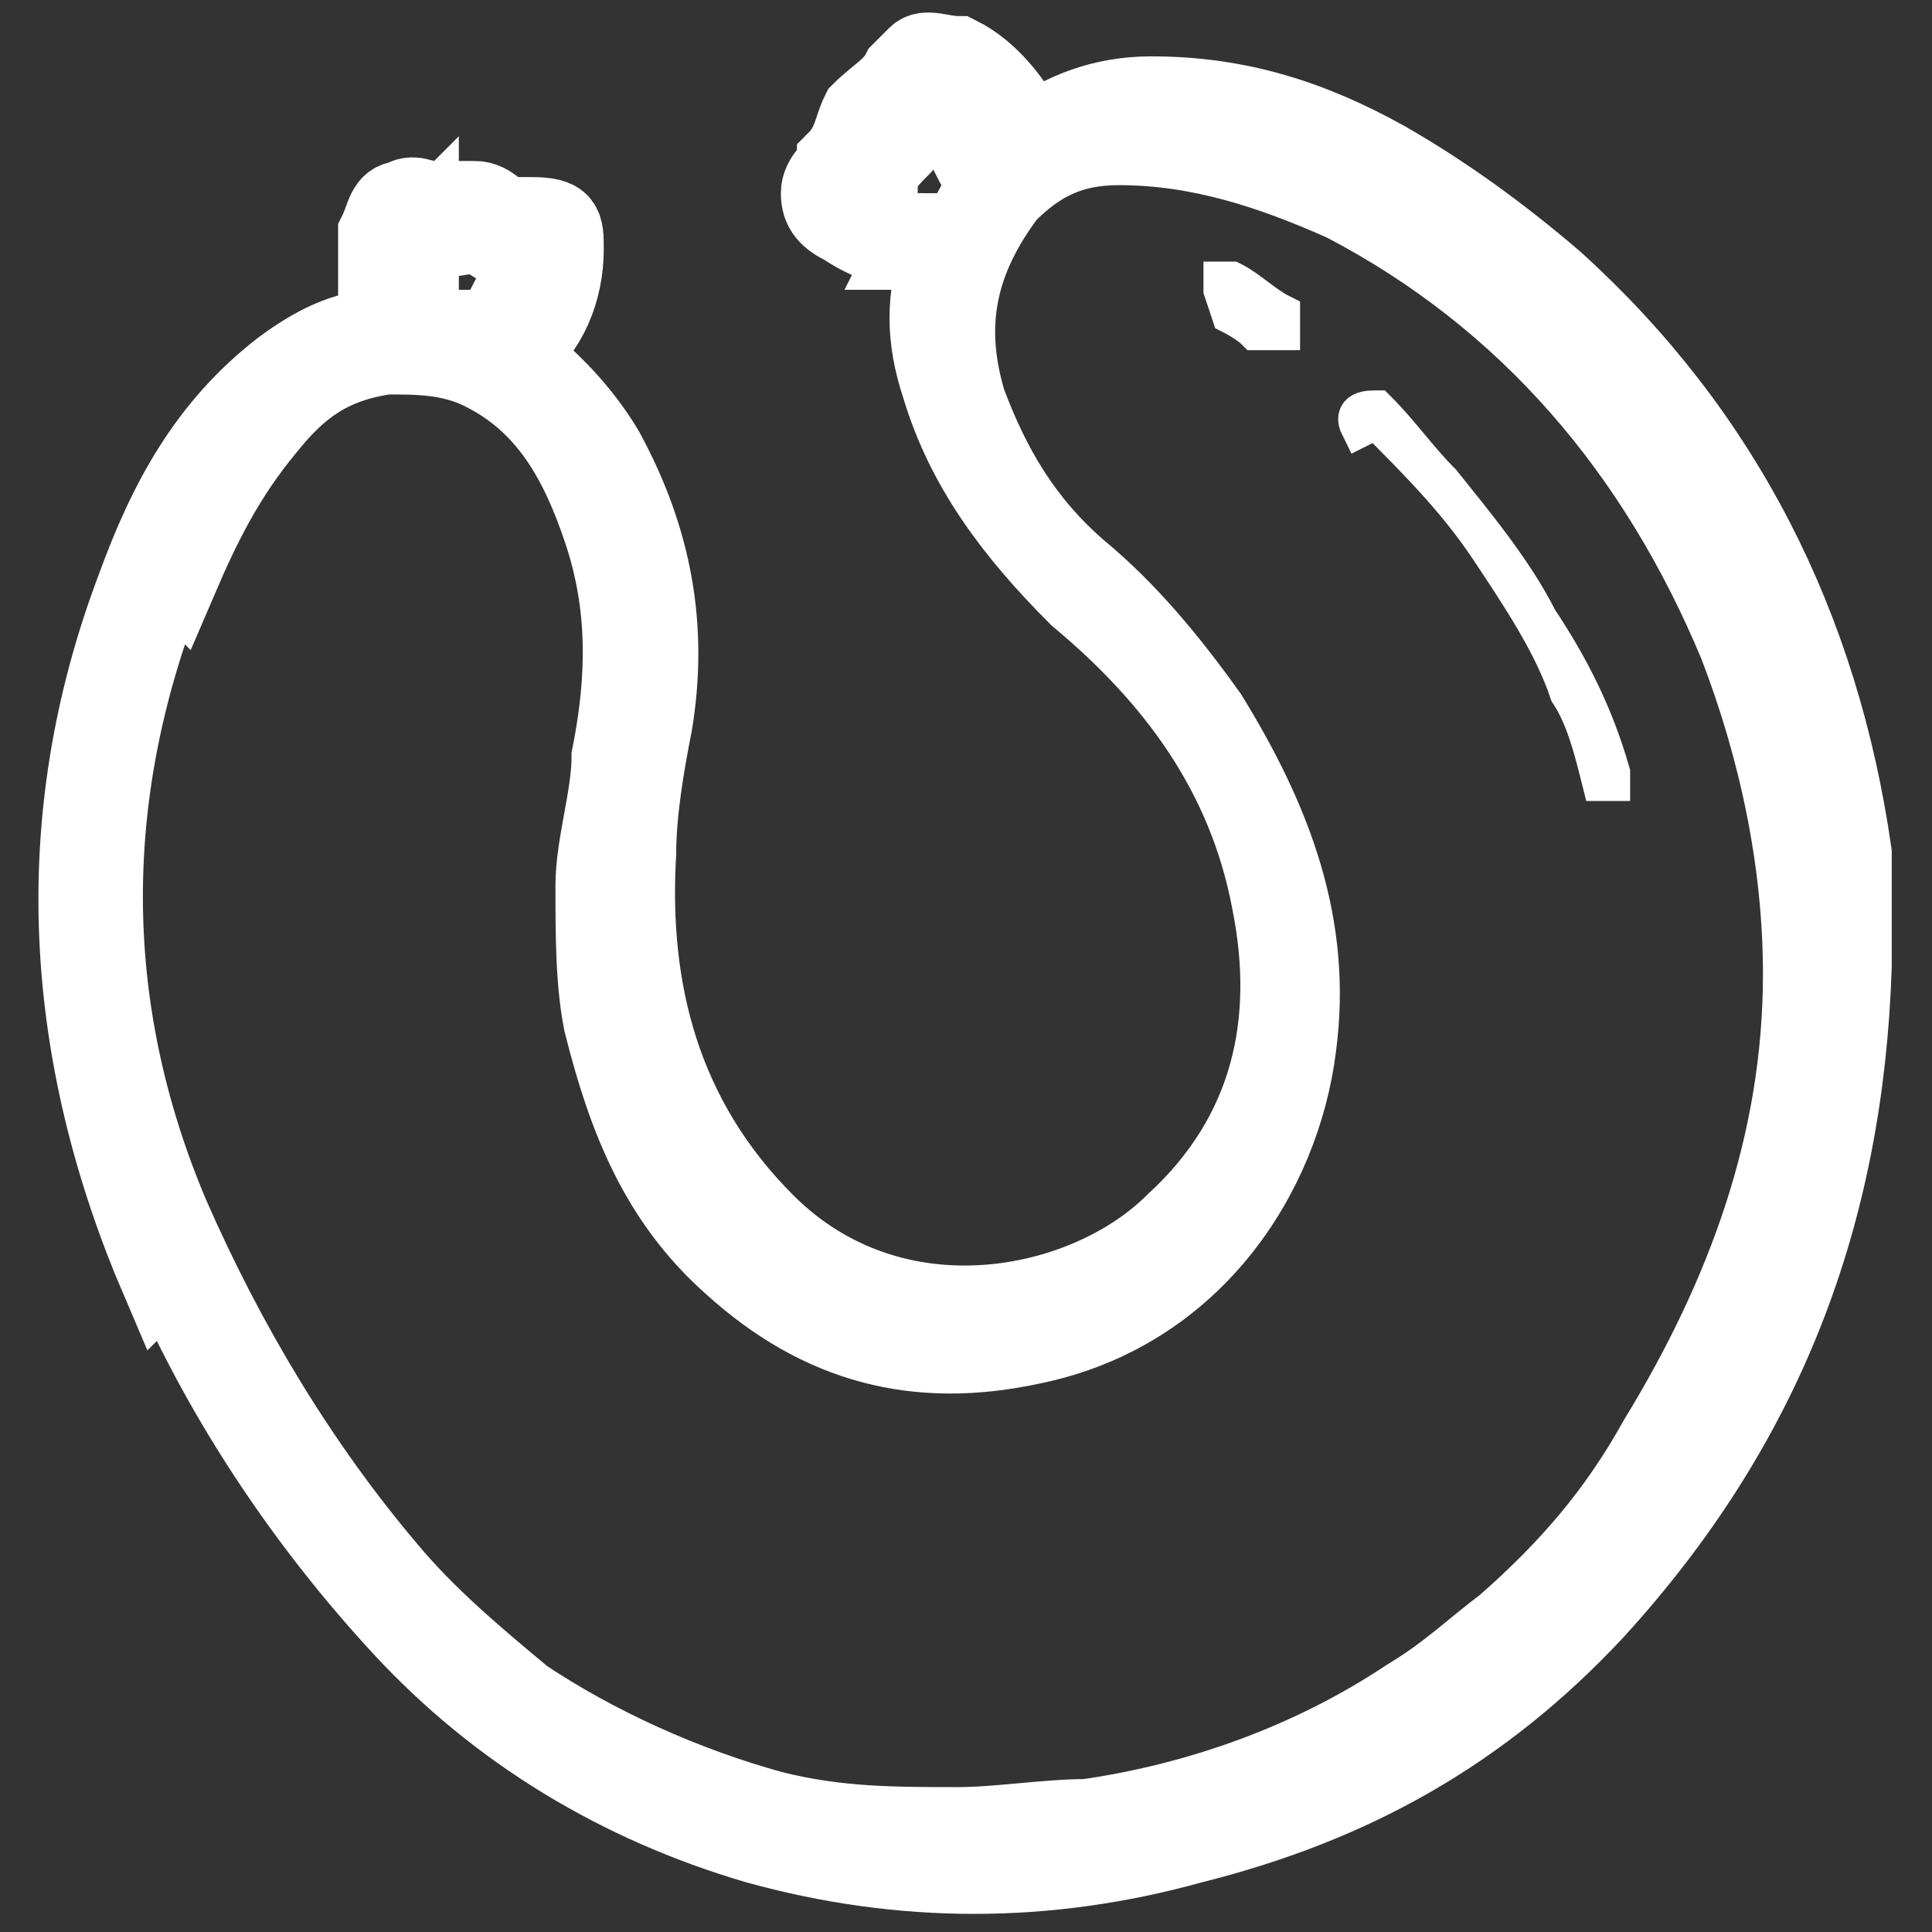 <?xml version="1.0" encoding="UTF-8"?>
<svg xmlns="http://www.w3.org/2000/svg" xmlns:xlink="http://www.w3.org/1999/xlink" id="katman_1" version="1.1" viewBox="0 0 24 24">
  <rect x="0" y="0" width="24" height="24" fill="#333333" stroke="none"/>
  <defs>
    <style>
      .st0 {
        stroke-width: .5px;
      }

      .st0, .st1 {
        fill: #fff;
        stroke: #fff;
        stroke-miterlimit: 10;
      }

      .st2 {
        fill: none;
      }

      .st3 {
        clip-path: url(#clippath);
      }
    </style>
    <clipPath id="clippath">
      <rect class="st2" width="24" height="24"></rect>
    </clipPath>
  </defs>
  <g class="st3">
    <g>
      <path class="st1" d="M2.1,15.8c.7,1.6,1.7,3.1,2.9,4.4,1.2,1.3,2.7,2.2,4.4,2.7,1.8.5,3.6.5,5.4,0,2-.5,3.6-1.4,5-2.9,2.1-2.3,3.1-4.9,3.2-8,0-.3,0-.5,0-.8,0-.2,0-.4,0-.6-.4-2.8-1.6-5.2-3.7-7.1-.7-.6-1.4-1.1-2.1-1.5-.9-.5-1.8-.8-2.9-.8-.6,0-1.1.2-1.5.5-.2-.4-.5-.8-.9-1-.2,0-.4-.1-.5,0,0,0-.1.1-.2.2-.1.2-.3.3-.5.5-.1.2-.1.4-.3.6,0,.1-.2.2-.2.4,0,.2.1.3.3.4.3.2.6.3,1,.3,0,0,.2,0,.2,0-.2.6-.2,1.1,0,1.7.3,1,.9,1.8,1.7,2.6,1.2,1,2.1,2.2,2.4,3.8.3,1.5,0,2.9-1.2,4-1.1,1.1-3.5,1.6-5.1,0-1.3-1.3-1.7-2.9-1.6-4.6,0-.5.1-1.1.2-1.6.2-1.2,0-2.3-.6-3.4-.3-.5-.7-.9-1.1-1.2.4-.3.6-.8.6-1.3,0-.3,0-.4-.4-.4-.1,0-.2,0-.3,0-.1,0-.2-.2-.4-.2-.2,0-.4,0-.6,0,0,0-.2-.1-.3,0-.2,0-.2.2-.3.4,0,.4,0,.8,0,1.2-.4,0-.8.2-1.2.5-.9.7-1.4,1.6-1.8,2.7-1.1,2.9-.9,5.8.3,8.6ZM11.4,2.9c-.2,0-.5,0-.7-.2,0,0,0,0,0,0,0,0,0,0,0-.1.1-.1.1-.3.2-.4,0-.1.2-.3.3-.4,0,0,.2-.2.2-.3,0,0,0-.2.2-.2,0,0,0,0,0,0,.1,0,.2.2.3.3,0,.1.2.2.2.4,0,0,.1.2.2.3-.1.1-.2.3-.3.5,0,.1-.1.2-.2.3-.2,0-.3,0-.5,0ZM5.1,3c0,0,0-.1,0-.1,0,0,.1,0,.2,0,.2.1.4,0,.6,0,.1,0,.2.1.4.2,0,0,.3,0,.3,0,0,0,0,0,0,0,0,.2-.2.5-.3.7,0,.1-.2.3-.3.4-.1,0-.2,0-.3-.1-.1,0-.3,0-.4-.1,0-.1-.1-.3-.1-.3,0-.2,0-.5,0-.8ZM2.2,7.2c.3-.7.6-1.3,1.1-1.9.4-.5.8-.8,1.5-.9.4,0,.8,0,1.2.2.8.4,1.2,1.1,1.5,2,.3.9.3,1.8.1,2.8,0,.5-.2,1.1-.2,1.6,0,.6,0,1.2.1,1.7.3,1.2.7,2.2,1.6,3,1.1,1,2.3,1.3,3.7,1,2-.4,3.1-2.1,3.3-3.7.2-1.5-.3-2.8-1.1-4.1-.5-.7-1-1.3-1.6-1.8-.7-.6-1.1-1.3-1.4-2.1-.3-1-.1-1.8.5-2.6.4-.4.8-.6,1.4-.6,1,0,1.9.3,2.8.7,2.3,1.2,3.9,3.1,4.9,5.5.5,1.3.8,2.7.8,4.1,0,2.1-.7,4-1.8,5.8-.5.9-1.1,1.6-1.9,2.3-.4.3-.7.6-1.2.9-1.2.8-2.6,1.3-4,1.5-.5,0-1.1.1-1.6.1-.8,0-1.5,0-2.3-.2-1.1-.3-2.2-.8-3.1-1.4-.6-.5-1.2-1-1.7-1.6-1.1-1.3-2-2.8-2.7-4.4-1.1-2.6-1.1-5.3,0-8Z"></path>
      <path class="st0" d="M17.1,5.2c.5.5,1,1,1.4,1.6.4.6.8,1.2,1,1.8.2.3.3.7.4,1.1,0,0,0,0,.1,0,0,0,0,0,0-.1-.2-.7-.5-1.3-.9-1.9-.3-.6-.8-1.2-1.2-1.7-.3-.3-.5-.6-.8-.9-.1,0-.3,0-.2.2Z"></path>
      <path class="st0" d="M15.3,3.9c0,0,.2.1.3.2,0,0,0,0,.1,0,0,0,0,0,0,0,0,0,0,0,0,0,0,0,0,0,0,0,0,0,0,0,0,0,0,0,0,0,0,0,0,0,.1,0,.2,0,0,0,0-.1,0-.2-.2-.1-.4-.3-.6-.4,0,0-.1,0-.1,0,0,0,0,.1,0,.1Z"></path>
    </g>
  </g>
</svg>

